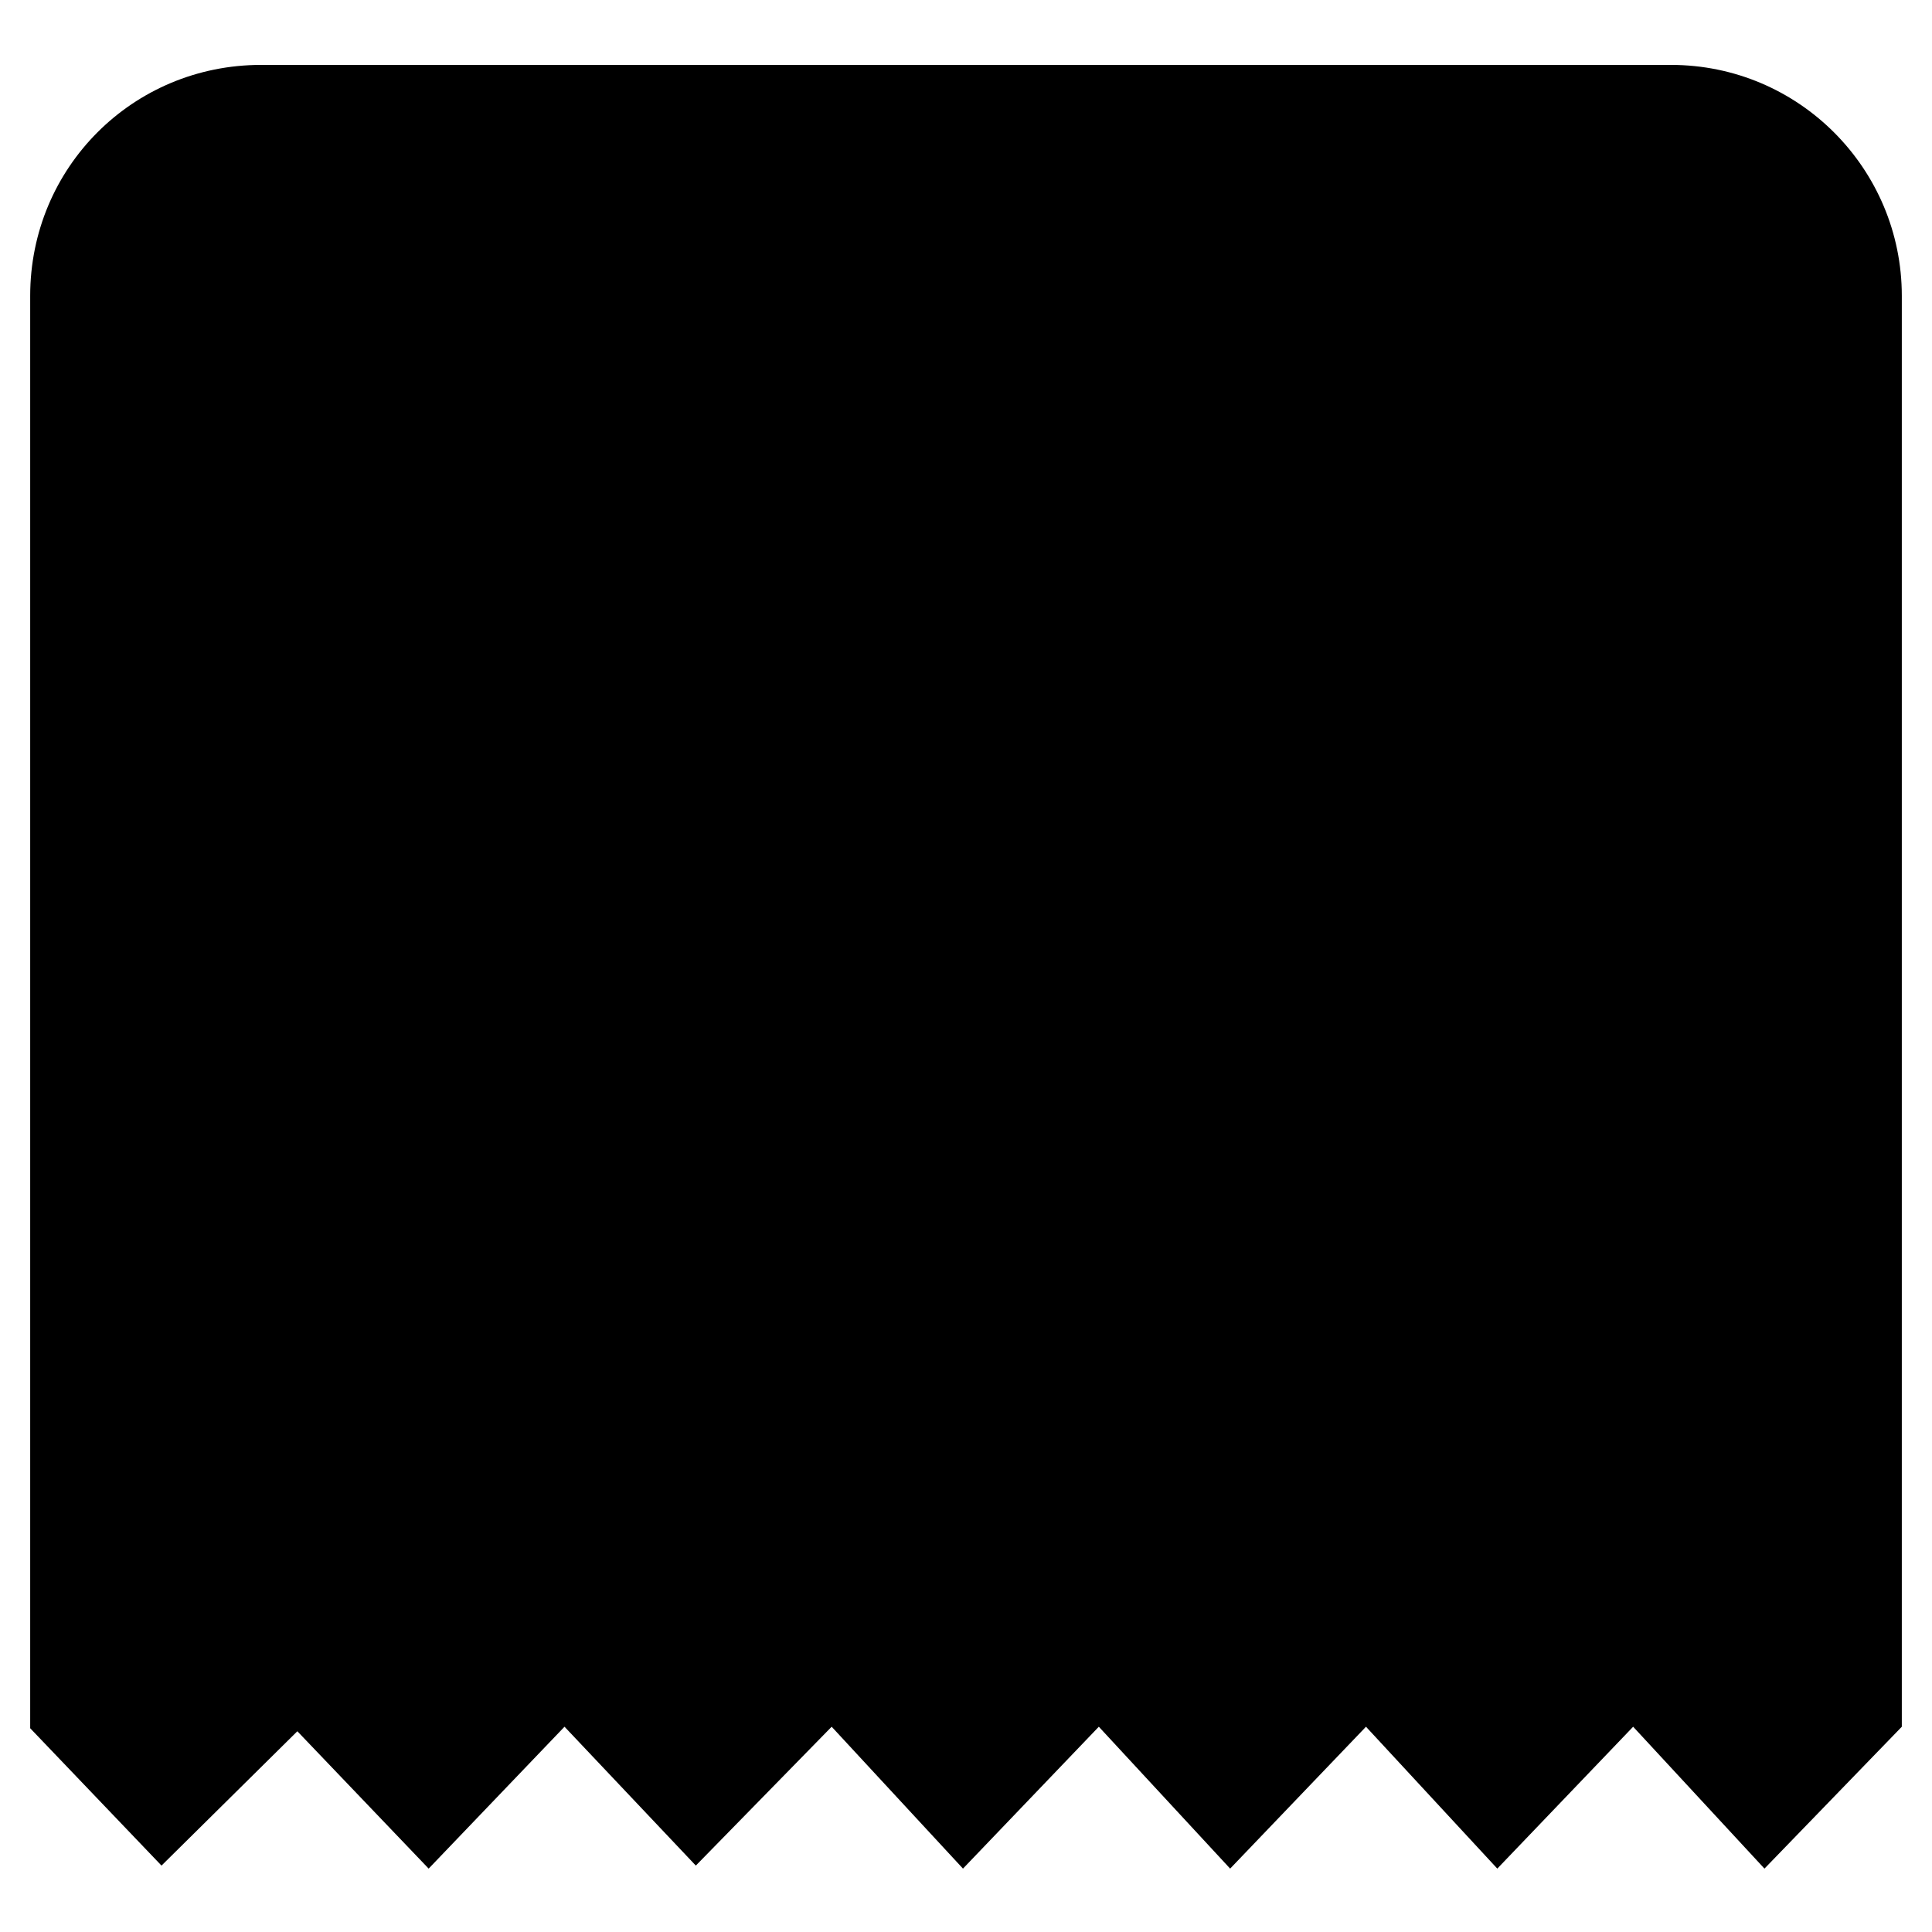 <?xml version="1.0" encoding="utf-8"?>
<!-- Generator: Adobe Illustrator 27.0.0, SVG Export Plug-In . SVG Version: 6.00 Build 0)  -->
<svg version="1.0" id="Calque_1" xmlns="http://www.w3.org/2000/svg" xmlns:xlink="http://www.w3.org/1999/xlink" x="0px" y="0px"
	 viewBox="0 0 128 128" style="enable-background:new 0 0 128 128;" xml:space="preserve">
<path id="Tracé_3002" d="M126,114.4V19.6c0-8.4-6.8-15.3-15.3-15.3c0,0,0,0,0,0H17.3C8.8,4.3,2,11.1,2,19.6V113c0,0.1,0,1.3,0,1.5
	h0l8.7,9.1l9-8.9l8.7,9.1l9-9.4l8.7,9.2l9-9.2l8.7,9.4l9-9.4l8.7,9.4l9-9.4l8.7,9.4l9-9.4l8.7,9.4L126,114.4z"/>
</svg>
